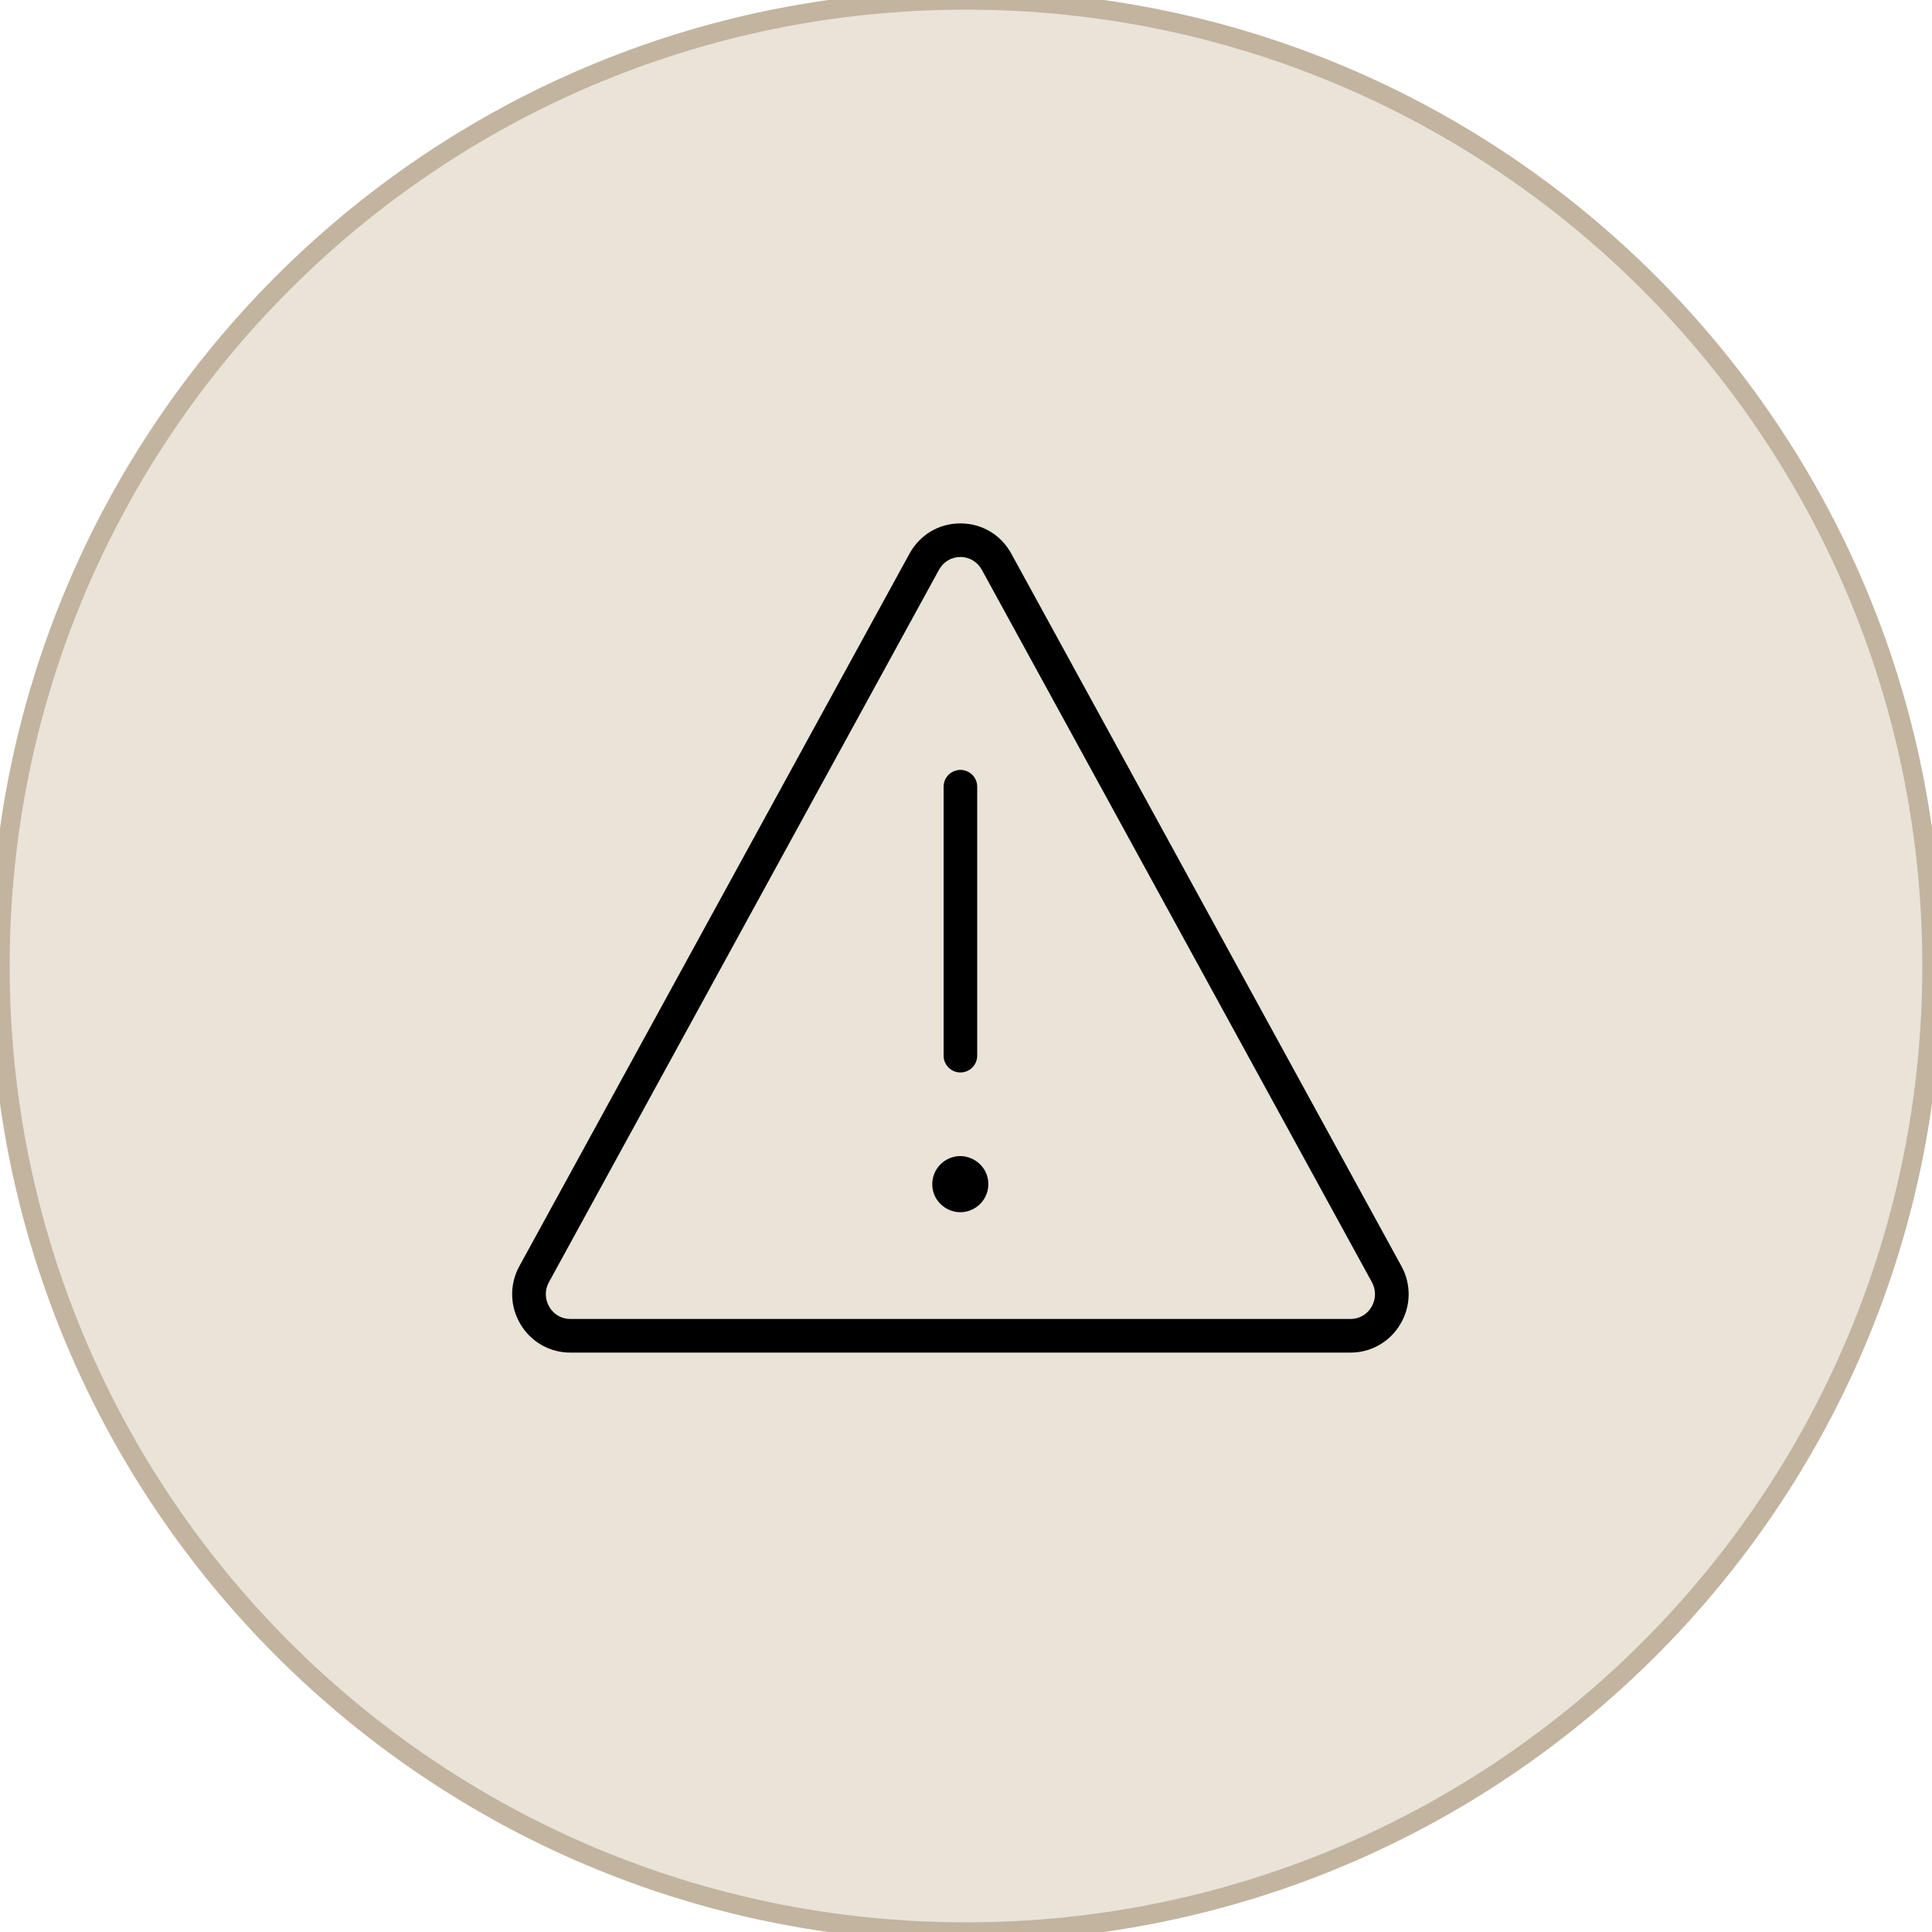 <?xml version="1.0" encoding="UTF-8"?> <svg xmlns="http://www.w3.org/2000/svg" viewBox="0 0 100.00 100.00" data-guides="{&quot;vertical&quot;:[],&quot;horizontal&quot;:[]}"><path fill="#eae3d8" stroke="#c2b49f" fill-opacity="1" stroke-width="1" stroke-opacity="1" color="rgb(51, 51, 51)" fill-rule="evenodd" x="0" y="0" width="100" height="100" rx="50" ry="50" id="tSvg8f7bcdea64" title="Rectangle 1" d="M0 50C0 22.386 22.386 0 50 0C50 0 50 0 50 0C77.614 0 100 22.386 100 50C100 50 100 50 100 50C100 77.614 77.614 100 50 100C50 100 50 100 50 100C22.386 100 0 77.614 0 50Z"></path><path fill="#000000" stroke="#c2b49f" fill-opacity="1" stroke-width="0" stroke-opacity="1" color="rgb(51, 51, 51)" fill-rule="evenodd" id="tSvgd08edec09" title="Path 1" d="M72.535 65.531C65.806 53.241 59.077 40.951 52.348 28.662C51.809 27.678 50.823 27.091 49.71 27.091C48.597 27.091 47.611 27.678 47.072 28.662C40.343 40.951 33.614 53.241 26.885 65.531C26.365 66.469 26.385 67.613 26.936 68.533C27.473 69.452 28.459 70.015 29.524 70.01C42.981 70.01 56.438 70.01 69.896 70.01C70.96 70.015 71.946 69.452 72.483 68.533C73.035 67.613 73.055 66.469 72.535 65.531ZM70.987 67.646C70.763 68.036 70.346 68.275 69.896 68.27C56.439 68.27 42.982 68.27 29.524 68.27C29.066 68.27 28.669 68.043 28.434 67.646C28.199 67.249 28.19 66.771 28.412 66.366C35.141 54.076 41.87 41.787 48.599 29.497C48.828 29.079 49.243 28.83 49.711 28.83C50.178 28.83 50.593 29.079 50.822 29.497C57.551 41.787 64.28 54.076 71.009 66.366C71.23 66.766 71.222 67.254 70.987 67.646Z"></path><path fill="#000000" stroke="#c2b49f" fill-opacity="1" stroke-width="0" stroke-opacity="1" color="rgb(51, 51, 51)" fill-rule="evenodd" id="tSvg16f97350906" title="Path 2" d="M48.257 61.209C48.193 62.323 49.359 63.089 50.356 62.587C50.819 62.355 51.123 61.893 51.153 61.376C51.217 60.261 50.05 59.495 49.053 59.996C48.59 60.229 48.287 60.691 48.257 61.209ZM49.71 55.51C50.191 55.51 50.58 55.12 50.58 54.64C50.58 50 50.58 45.36 50.58 40.72C50.58 40.05 49.855 39.632 49.275 39.967C49.006 40.122 48.84 40.409 48.84 40.72C48.84 45.36 48.84 50 48.84 54.64C48.84 55.12 49.23 55.51 49.71 55.51Z"></path><defs></defs></svg> 